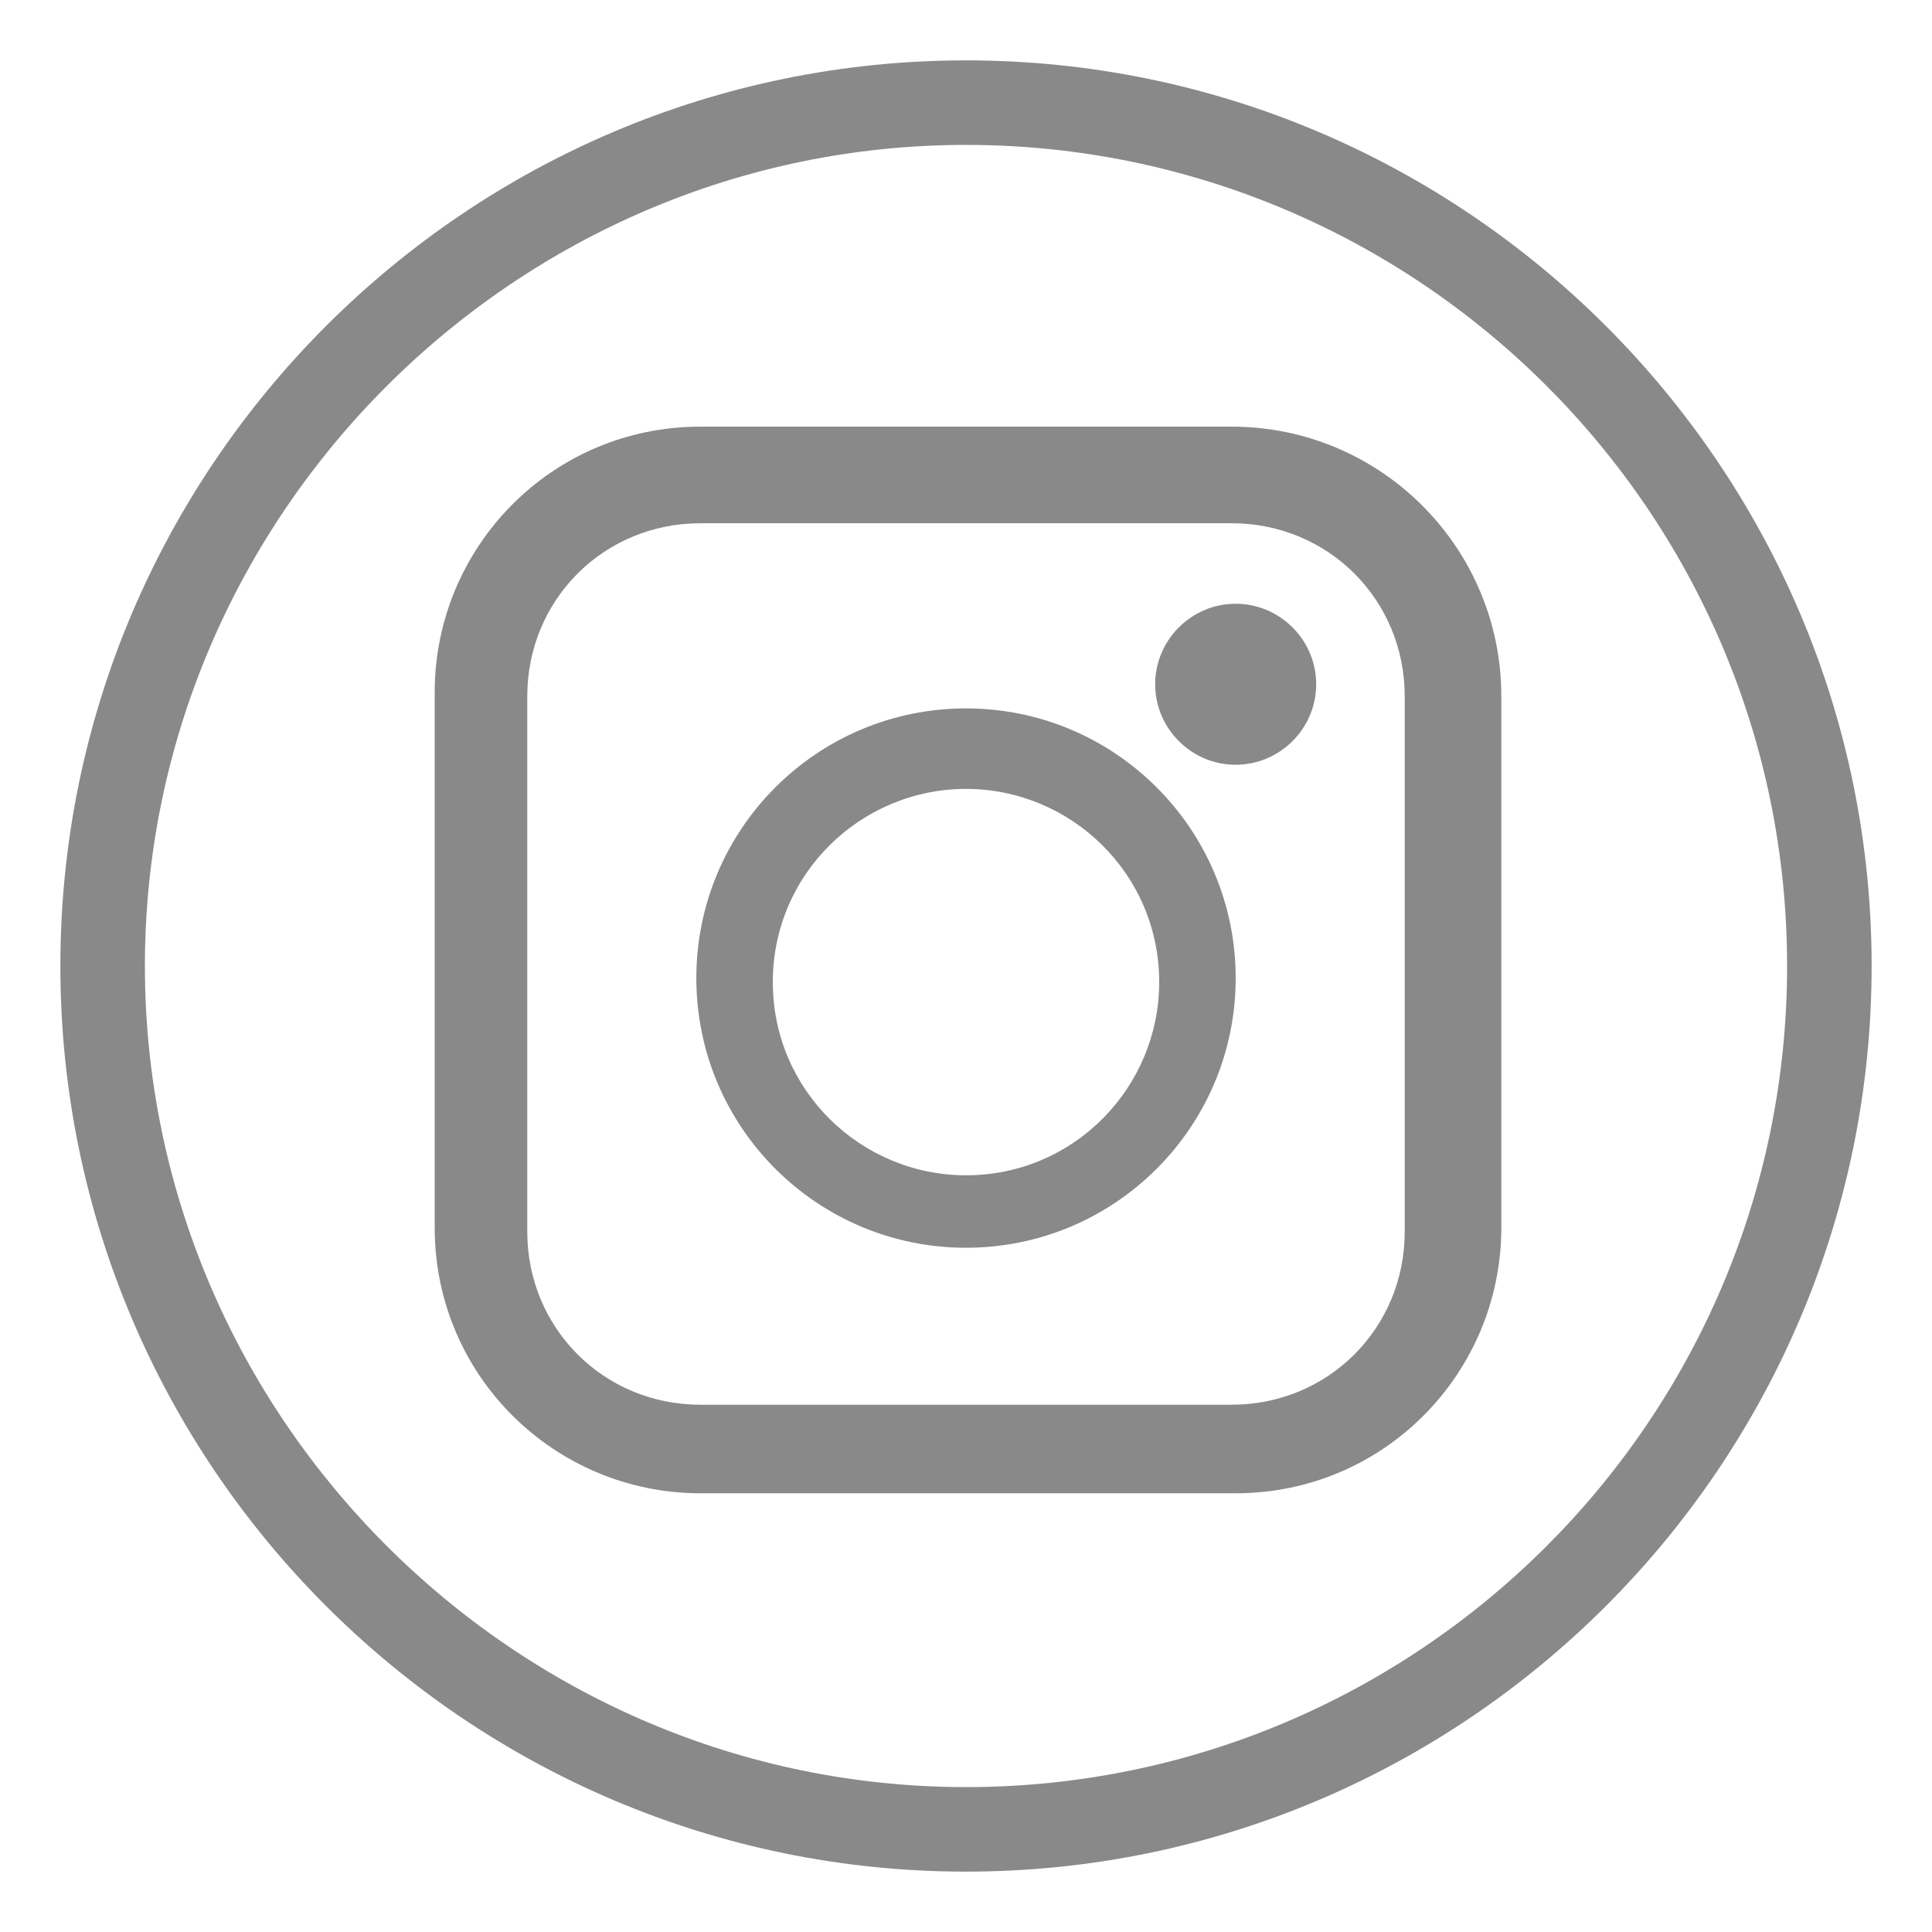 <?xml version="1.0" encoding="utf-8"?>
<!-- Generator: Adobe Illustrator 21.1.0, SVG Export Plug-In . SVG Version: 6.00 Build 0)  -->
<svg version="1.1" id="Layer_1" xmlns="http://www.w3.org/2000/svg" xmlns:xlink="http://www.w3.org/1999/xlink" x="0px" y="0px"
	 viewBox="0 0 48 48" style="enable-background:new 0 0 48 48;" xml:space="preserve">
<style type="text/css">
	.st0{opacity:0.9;}
	.st1{fill:#E89D27;}
	.st2{fill:#444444;}
	.st3{opacity:0.85;}
	.st4{fill:#1F669A;}
	.st5{fill:#309977;}
	.st6{fill:#D05F4E;}
	.st7{fill:#B8DDCE;stroke:#B8DDCE;stroke-width:0.75;stroke-linecap:round;stroke-linejoin:round;stroke-miterlimit:10;}
	.st8{fill:#F2C7A9;}
	.st9{fill:#F4D97A;}
	.st10{fill:#FFFFFF;}
	.st11{fill:#898989;}
</style>
<g>
	<g>
		<path class="st11" d="M24,3.6c11.2,0,20.4,9.1,20.4,20.4S35.2,44.4,24,44.4C12.8,44.4,3.6,35.2,3.6,24S12.8,3.6,24,3.6 M24,1.5
			C11.6,1.5,1.5,11.6,1.5,24S11.6,46.5,24,46.5c12.4,0,22.5-10.1,22.5-22.5S36.4,1.5,24,1.5L24,1.5z"/>
		<path class="st11" d="M30.6,13c2.4,0,4.3,1.9,4.3,4.3v13.3c0,2.4-1.9,4.3-4.3,4.3H17.4c-2.4,0-4.3-1.9-4.3-4.3V17.3
			c0-2.4,1.9-4.3,4.3-4.3H30.6 M30.6,10.6H17.4c-3.7,0-6.6,3-6.6,6.6v13.3c0,3.7,3,6.6,6.6,6.6h13.3c3.7,0,6.6-3,6.6-6.6V17.3
			C37.3,13.6,34.3,10.6,30.6,10.6L30.6,10.6z"/>
		<path class="st11" d="M30.7,15c-1.1,0-2,0.9-2,2c0,1.1,0.9,2,2,2c1.1,0,2-0.9,2-2C32.7,15.9,31.8,15,30.7,15L30.7,15z"/>
		<path class="st11" d="M24,19.6c2.6,0,4.8,2.1,4.8,4.8c0,2.6-2.1,4.8-4.8,4.8c-2.6,0-4.8-2.1-4.8-4.8C19.2,21.7,21.4,19.6,24,19.6
			 M24,17.6c-3.7,0-6.7,3-6.7,6.7c0,3.7,3,6.7,6.7,6.7c3.7,0,6.7-3,6.7-6.7C30.7,20.6,27.7,17.6,24,17.6L24,17.6z"/>
	</g>
</g>
</svg>
